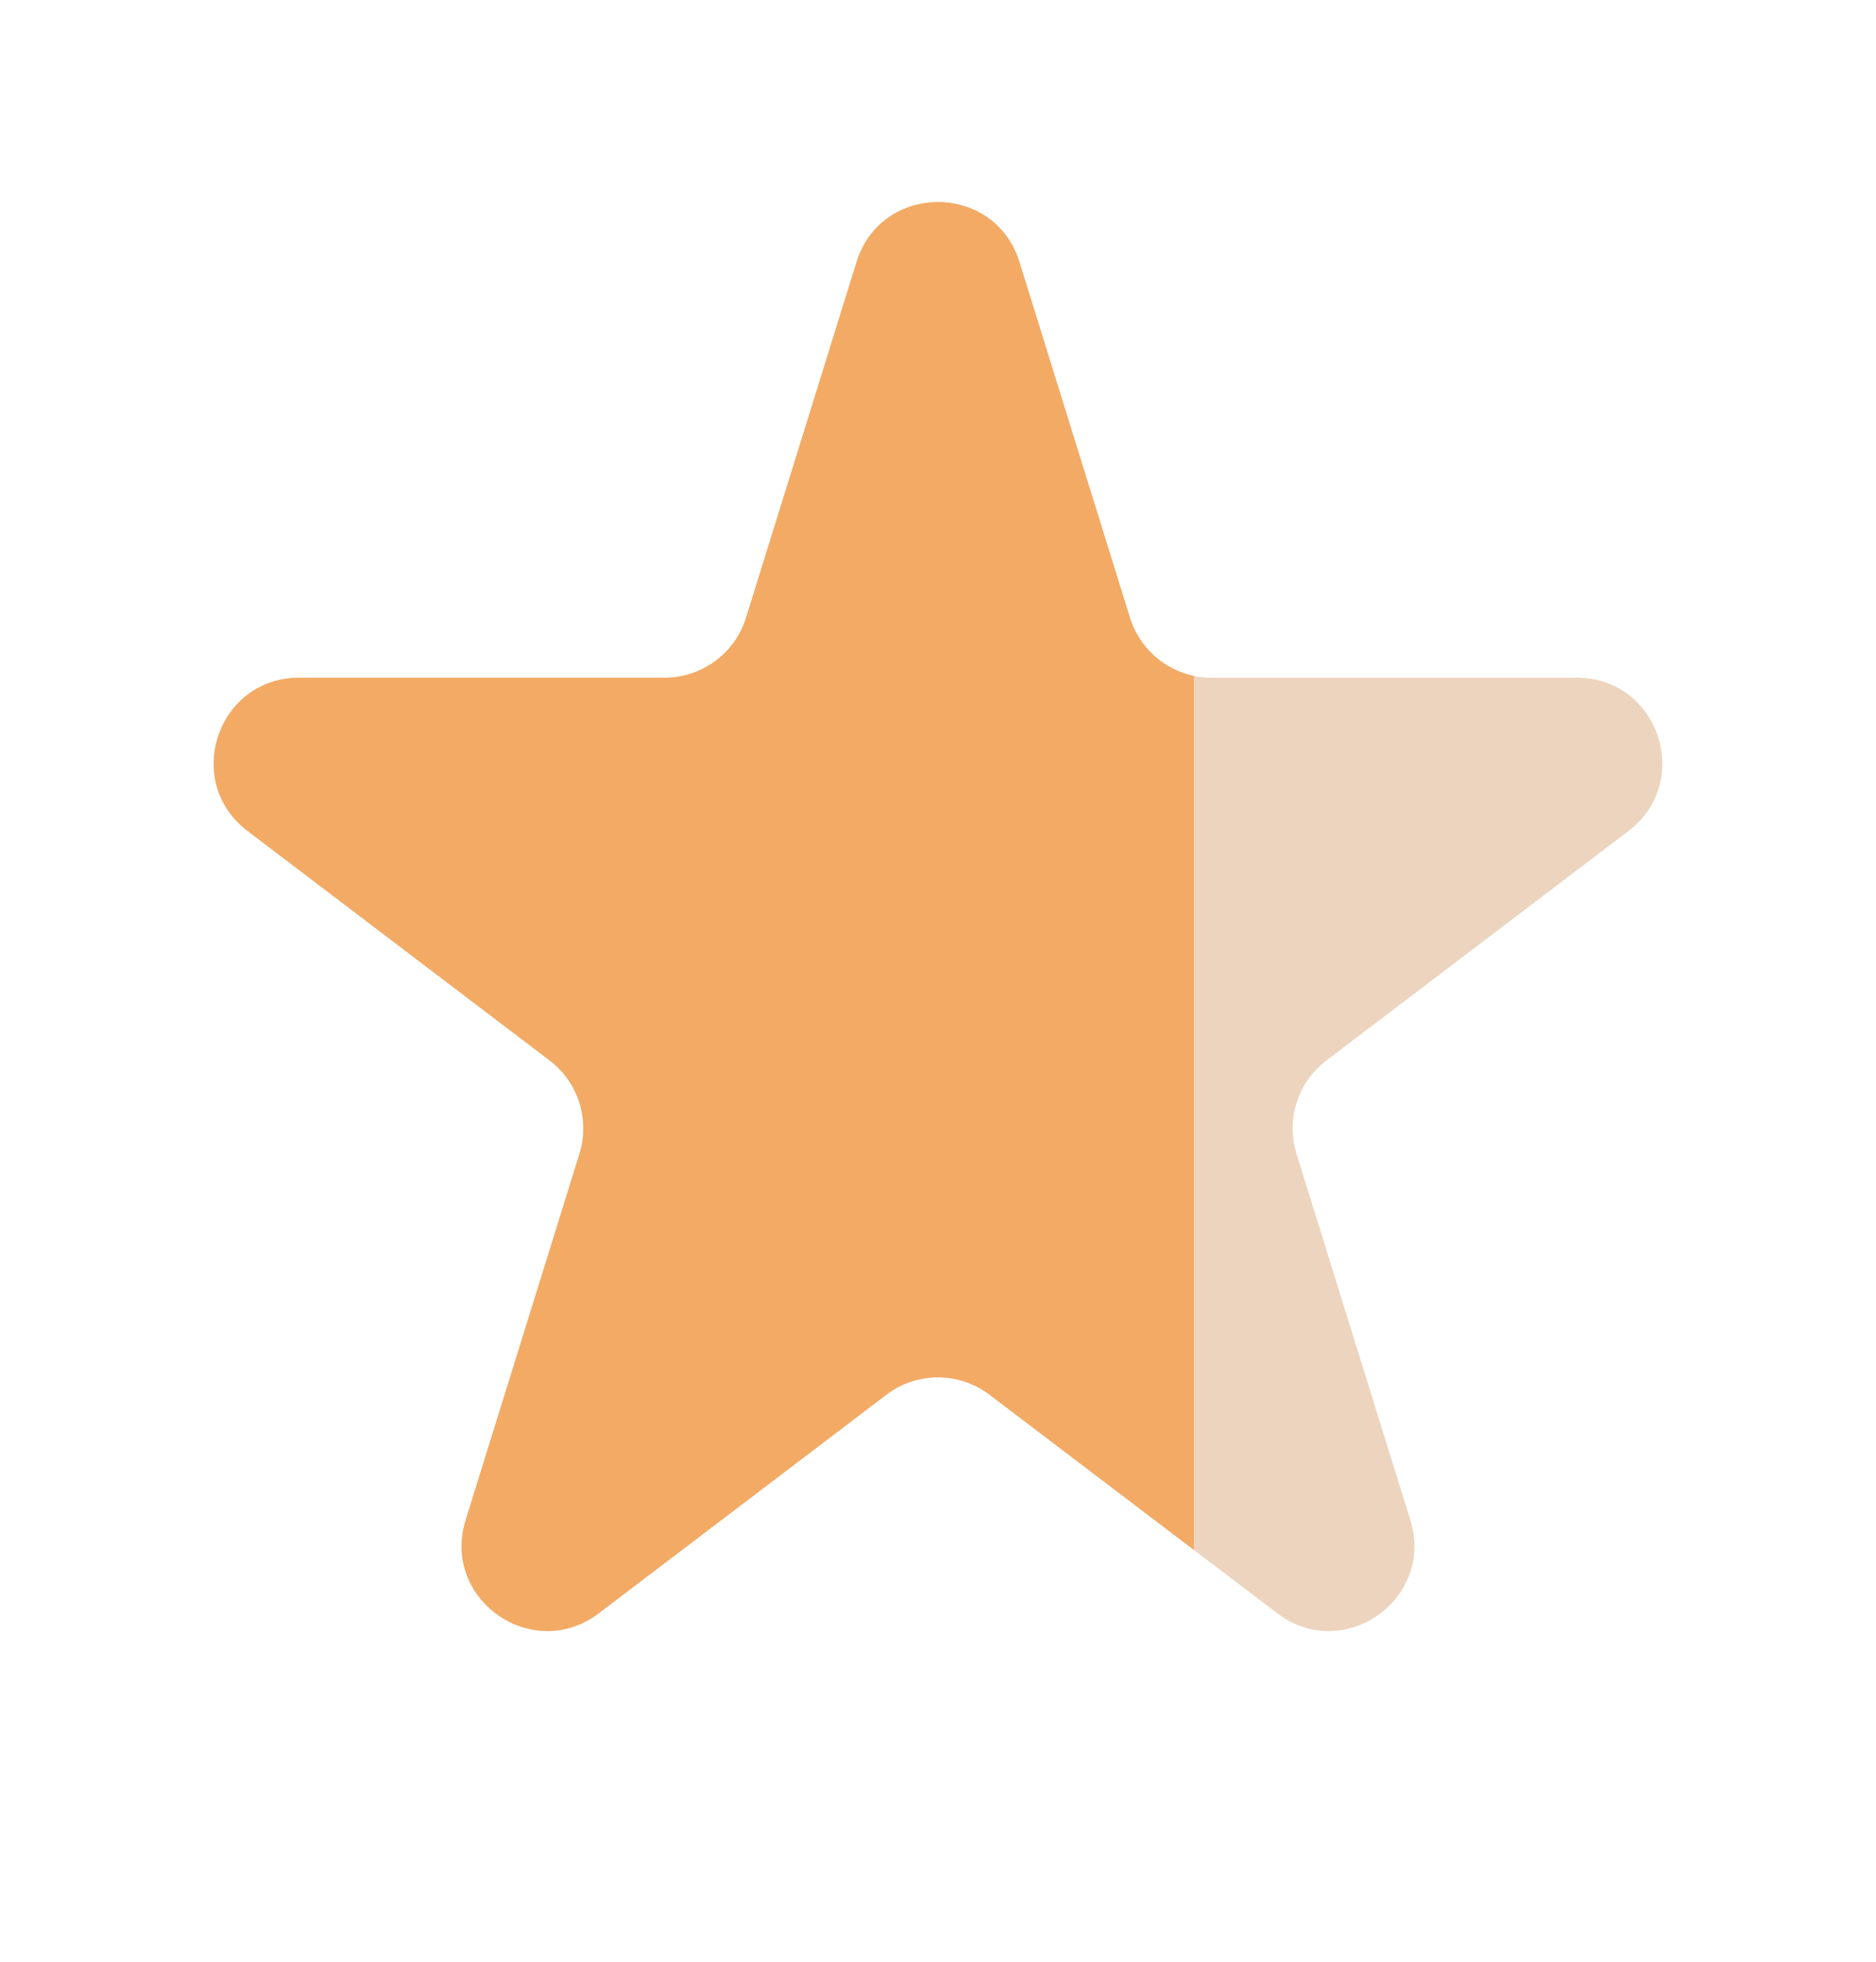<svg width="22" height="23" viewBox="0 0 22 23" fill="none" xmlns="http://www.w3.org/2000/svg">
<path d="M10.045 3.073C10.336 2.135 11.664 2.135 11.955 3.073L13.251 7.243C13.381 7.661 13.768 7.946 14.206 7.946H18.492C19.45 7.946 19.86 9.163 19.097 9.743L15.554 12.434C15.219 12.688 15.079 13.125 15.204 13.527L16.539 17.822C16.828 18.751 15.754 19.504 14.979 18.915L11.605 16.352C11.247 16.081 10.753 16.081 10.395 16.352L7.021 18.915C6.246 19.504 5.172 18.751 5.461 17.822L6.796 13.527C6.921 13.125 6.781 12.688 6.446 12.434L2.903 9.743C2.14 9.163 2.55 7.946 3.508 7.946H7.794C8.232 7.946 8.619 7.661 8.749 7.243L10.045 3.073Z" fill="#EDD4BE"/>
<path fill-rule="evenodd" clip-rule="evenodd" d="M14 7.925C13.65 7.851 13.36 7.594 13.251 7.243L11.955 3.072C11.663 2.135 10.336 2.135 10.045 3.072L8.749 7.243C8.619 7.661 8.232 7.946 7.794 7.946H3.508C2.55 7.946 2.14 9.163 2.903 9.742L6.446 12.433C6.781 12.688 6.921 13.125 6.796 13.526L5.461 17.822C5.172 18.751 6.246 19.503 7.021 18.915L10.395 16.352C10.752 16.08 11.247 16.08 11.604 16.352L14 18.171V7.925Z" fill="#F3AA65"/>
</svg>
